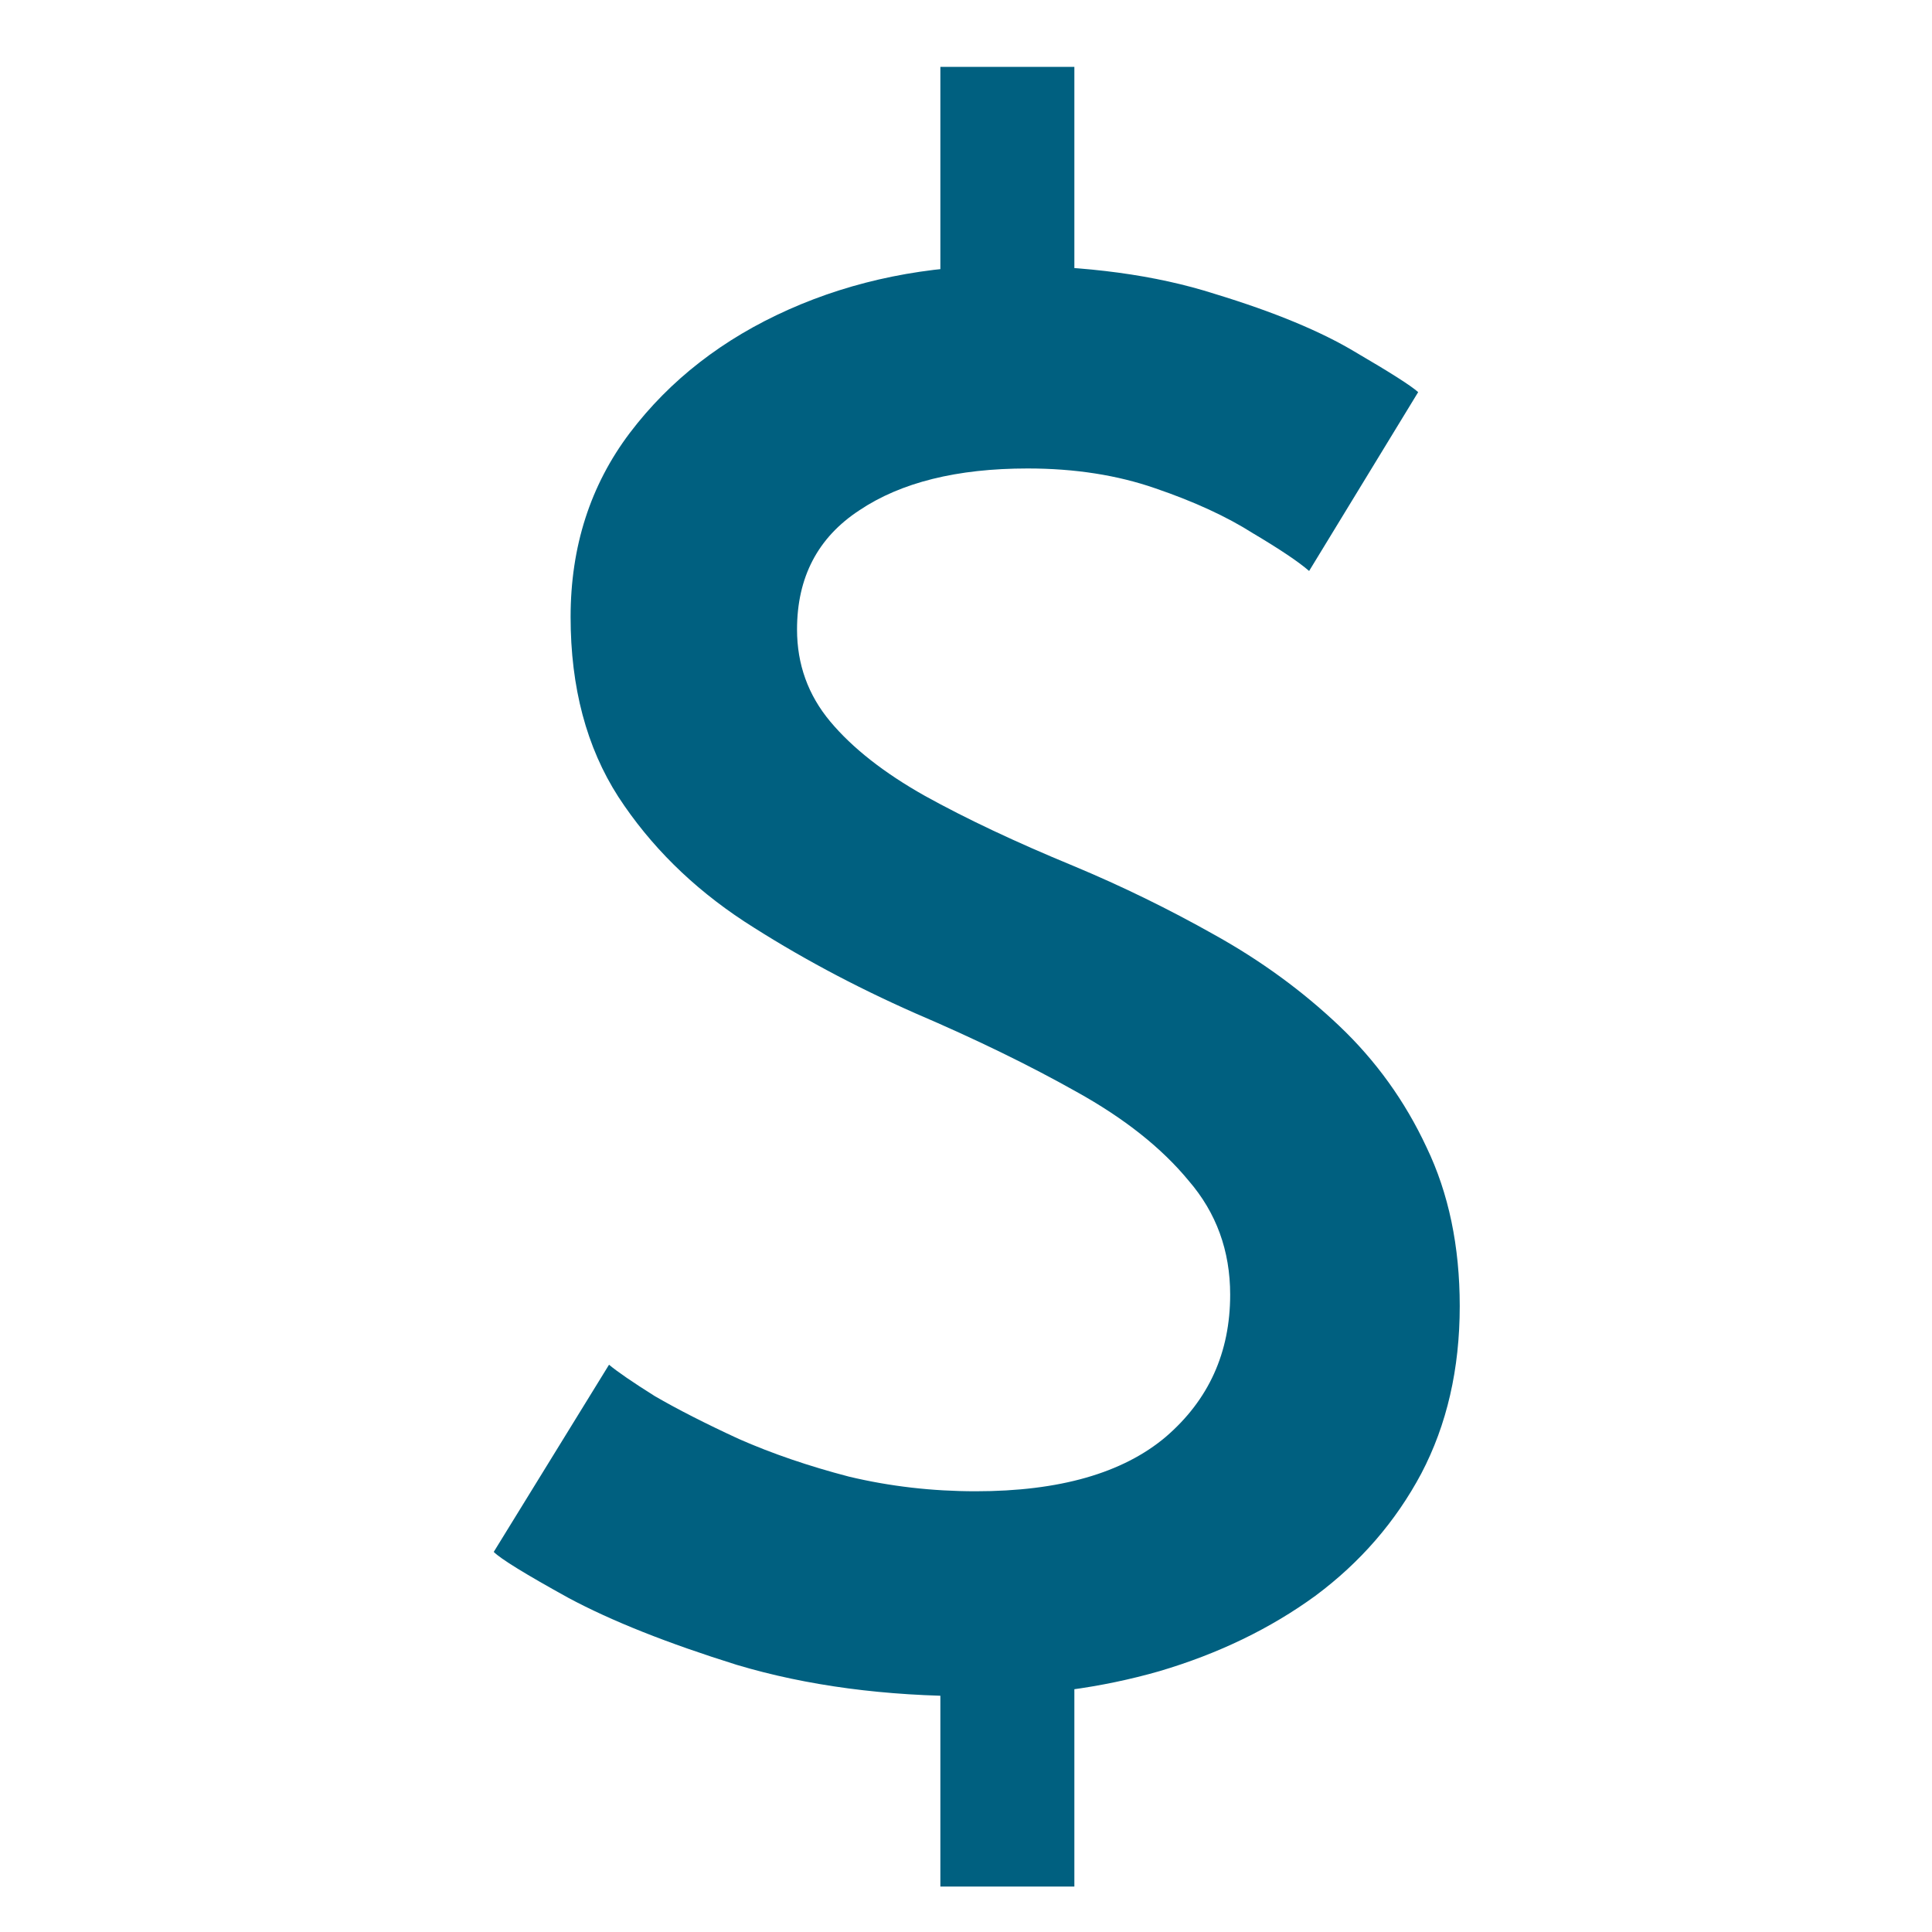 <?xml version="1.0" encoding="UTF-8"?> <svg xmlns="http://www.w3.org/2000/svg" width="90" height="90" viewBox="0 0 90 90" fill="none"><path d="M43.806 3.116H50.048V14.175H43.806V3.116ZM43.806 76.825H50.048V87.884H43.806V76.825ZM46.855 12.372C50.597 12.372 53.839 12.811 56.581 13.688C59.355 14.532 61.548 15.442 63.161 16.416C64.774 17.358 65.742 17.975 66.064 18.267L60.984 26.598C60.5 26.176 59.629 25.591 58.371 24.844C57.145 24.064 55.629 23.366 53.823 22.749C52.048 22.132 50.065 21.823 47.871 21.823C44.581 21.823 41.968 22.473 40.032 23.772C38.097 25.039 37.129 26.89 37.129 29.326C37.129 30.95 37.645 32.379 38.677 33.613C39.71 34.847 41.177 36 43.081 37.072C45.016 38.144 47.323 39.232 50 40.336C52.258 41.278 54.452 42.35 56.581 43.551C58.742 44.753 60.677 46.166 62.387 47.79C64.097 49.413 65.452 51.297 66.452 53.441C67.484 55.584 68 58.053 68 60.846C68 63.769 67.403 66.367 66.21 68.641C65.016 70.881 63.371 72.781 61.274 74.34C59.177 75.867 56.758 77.036 54.016 77.848C51.306 78.627 48.403 79.017 45.306 79.017C41.242 79.017 37.581 78.53 34.323 77.556C31.097 76.549 28.484 75.51 26.484 74.438C24.484 73.334 23.323 72.619 23 72.294L28.371 63.574C28.758 63.899 29.468 64.386 30.5 65.035C31.564 65.653 32.871 66.318 34.419 67.033C35.968 67.715 37.677 68.299 39.548 68.787C41.452 69.241 43.419 69.469 45.452 69.469C49.355 69.469 52.306 68.624 54.306 66.935C56.306 65.214 57.306 63.006 57.306 60.31C57.306 58.264 56.661 56.494 55.371 55C54.113 53.473 52.371 52.093 50.145 50.859C47.952 49.625 45.452 48.407 42.645 47.205C39.774 45.938 37.113 44.509 34.661 42.918C32.242 41.327 30.29 39.394 28.806 37.121C27.323 34.815 26.581 32.022 26.581 28.741C26.581 25.461 27.5 22.603 29.339 20.167C31.21 17.699 33.677 15.783 36.742 14.418C39.806 13.055 43.177 12.372 46.855 12.372Z" fill="#006080"></path></svg> 
